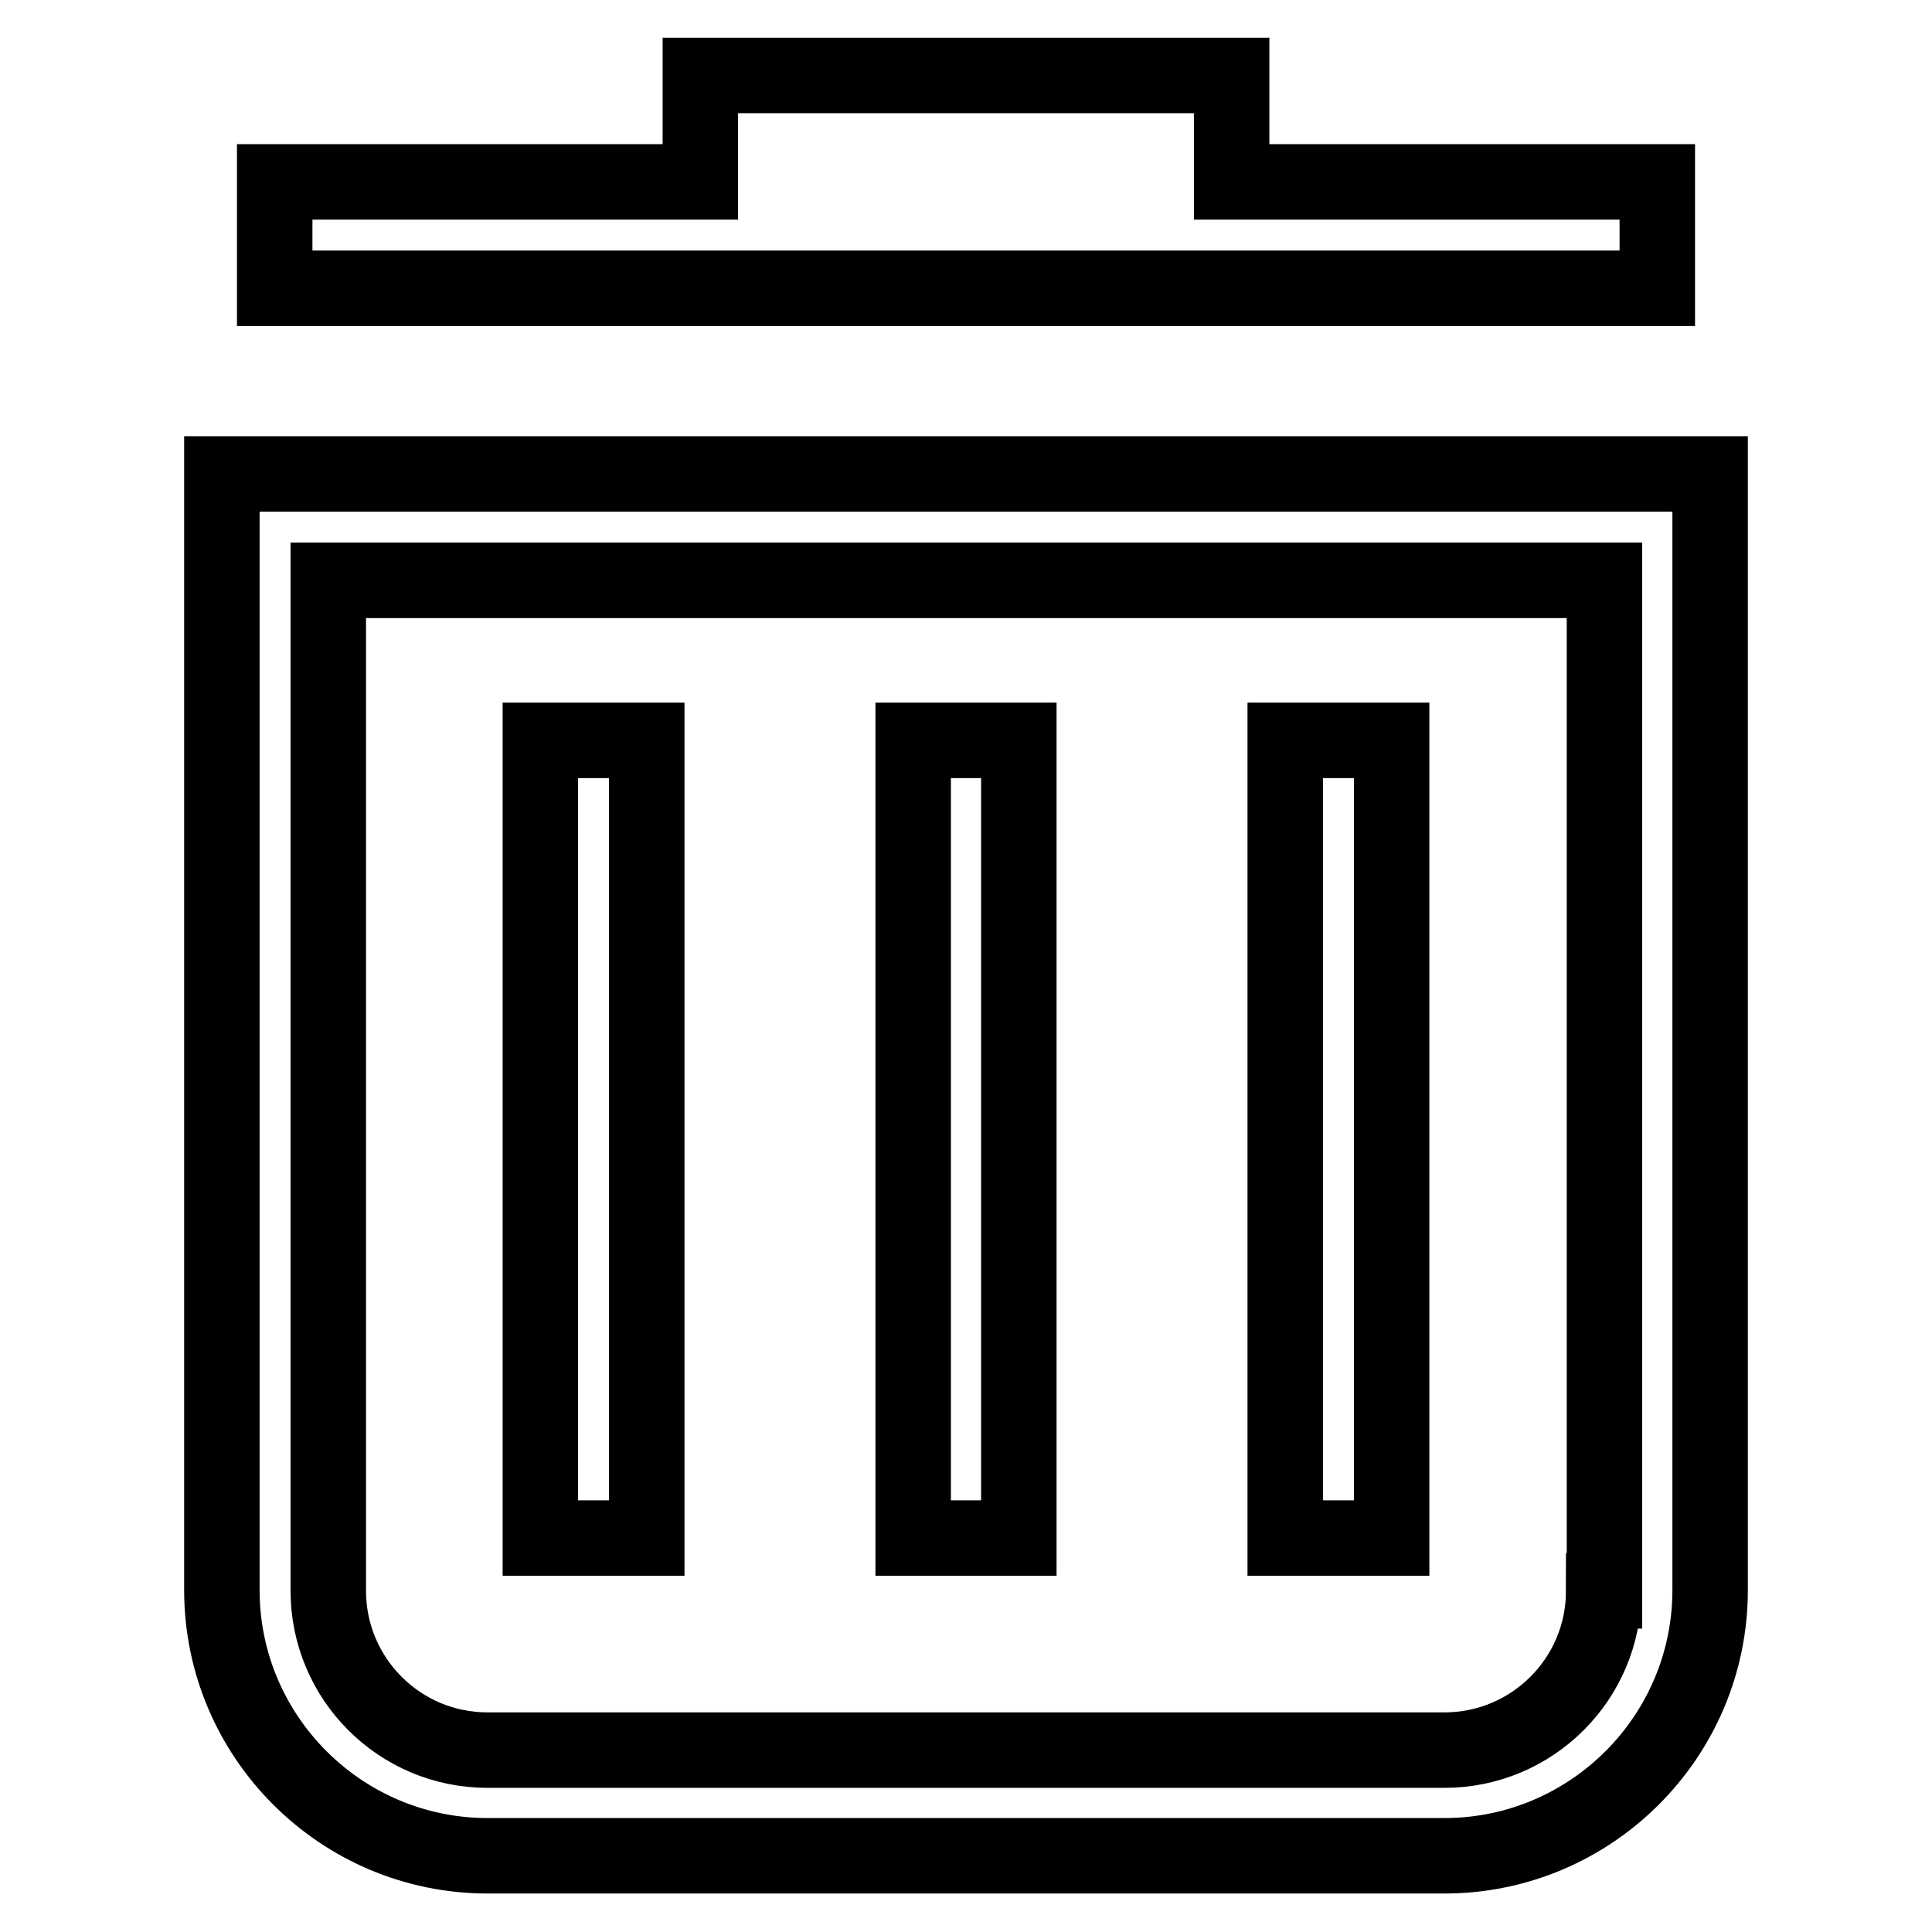 <?xml version="1.0" encoding="utf-8"?>
<!-- Svg Vector Icons : http://www.onlinewebfonts.com/icon -->
<!DOCTYPE svg PUBLIC "-//W3C//DTD SVG 1.1//EN" "http://www.w3.org/Graphics/SVG/1.1/DTD/svg11.dtd">
<svg version="1.1" xmlns="http://www.w3.org/2000/svg" xmlns:xlink="http://www.w3.org/1999/xlink" x="0px" y="0px" viewBox="0 0 256 256" enable-background="new 0 0 256 256" xml:space="preserve">
<g> <path stroke-width="10" fill-opacity="0" stroke="#000000"  d="M29.4,62.8v147.9c0,19.4,15.8,35.2,35.2,35.2h126.8c19.4,0,35.2-15.8,35.2-35.2V62.8H29.4z M212.5,210.8 c0,11.7-9.5,21.1-21.1,21.1H64.6c-11.7,0-21.1-9.5-21.1-21.1V76.9h169.1V210.8z M71.6,98.1h14.1v105.7H71.6V98.1z M121,98.1H135 v105.7H121V98.1z M170.3,98.1h14.1v105.7h-14.1V98.1z M219.6,24.1h-56.4V10H92.8v14.1H36.4v14.1h183.2V24.1z"/></g>
</svg>